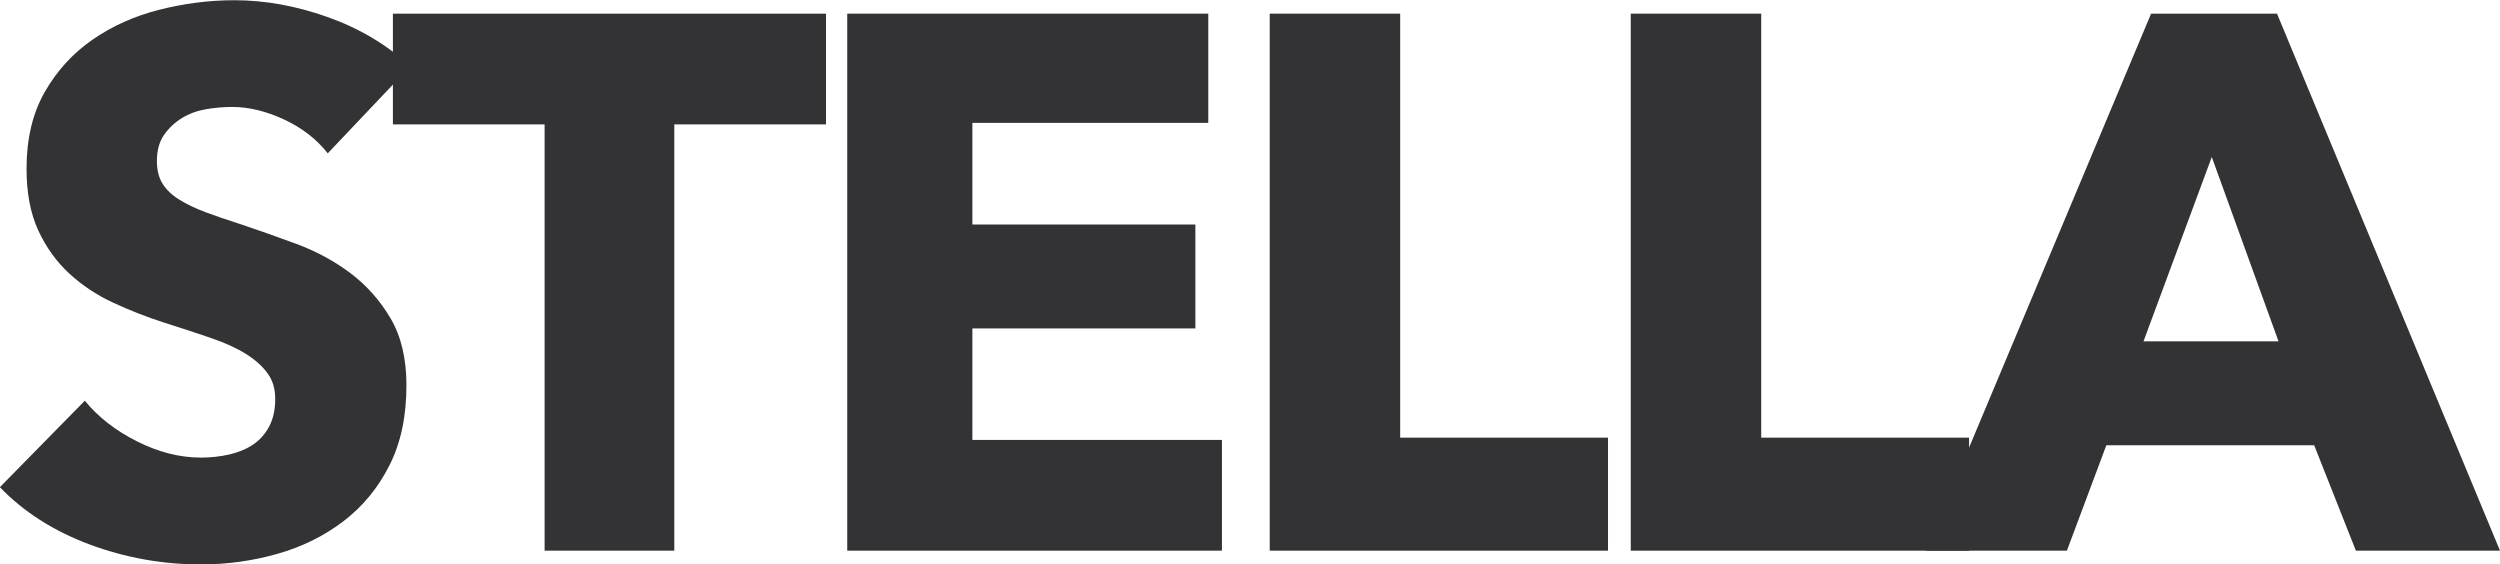 <?xml version="1.0" encoding="UTF-8"?>
<svg id="Layer_2" data-name="Layer 2" xmlns="http://www.w3.org/2000/svg" viewBox="0 0 230.72 52.08">
  <defs>
    <style>
      .cls-1 {
        fill: #333335;
      }
    </style>
  </defs>
  <g id="Layer_1-2" data-name="Layer 1">
    <g>
      <path class="cls-1" d="m30.24,14.14c-1.03-1.31-2.37-2.34-4.02-3.11-1.66-.77-3.26-1.16-4.79-1.16-.79,0-1.6.07-2.42.21-.82.14-1.55.41-2.21.81-.65.4-1.2.91-1.65,1.54-.44.63-.67,1.44-.67,2.42,0,.84.17,1.54.52,2.1s.86,1.05,1.54,1.47c.68.42,1.48.81,2.42,1.16.93.35,1.98.71,3.15,1.08,1.68.56,3.43,1.18,5.25,1.85,1.82.68,3.48,1.57,4.97,2.69,1.49,1.12,2.73,2.51,3.71,4.17.98,1.66,1.47,3.72,1.47,6.2,0,2.85-.52,5.31-1.57,7.38-1.05,2.08-2.46,3.79-4.24,5.15-1.77,1.35-3.8,2.36-6.09,3.01-2.29.65-4.64.98-7.07.98-3.55,0-6.98-.62-10.29-1.85-3.31-1.24-6.07-3-8.26-5.28l7.84-7.98c1.21,1.49,2.81,2.74,4.79,3.74,1.98,1,3.96,1.51,5.92,1.51.89,0,1.75-.09,2.59-.28.84-.19,1.58-.49,2.21-.91.63-.42,1.13-.98,1.5-1.68.37-.7.56-1.54.56-2.52s-.23-1.73-.7-2.38c-.47-.65-1.13-1.25-1.99-1.79-.86-.54-1.94-1.03-3.22-1.47-1.28-.44-2.74-.92-4.38-1.44-1.59-.51-3.14-1.12-4.65-1.82-1.52-.7-2.87-1.6-4.06-2.69-1.19-1.1-2.15-2.43-2.87-3.99-.72-1.56-1.08-3.46-1.08-5.7,0-2.75.56-5.11,1.68-7.07,1.12-1.96,2.59-3.57,4.41-4.83,1.82-1.26,3.87-2.18,6.16-2.76,2.29-.58,4.6-.88,6.93-.88,2.8,0,5.66.51,8.57,1.54,2.92,1.03,5.47,2.54,7.67,4.55l-7.63,8.05Z"/>
      <path class="cls-1" d="m62.23,11.48v39.34h-11.97V11.48h-14V1.26h39.97v10.22h-14Z"/>
      <path class="cls-1" d="m78.19,50.82V1.26h33.32v10.08h-21.77v9.38h20.58v9.59h-20.58v10.29h23.03v10.22h-34.58Z"/>
      <path class="cls-1" d="m117.18,50.82V1.26h12.04v39.13h19.18v10.43h-31.22Z"/>
      <path class="cls-1" d="m150.5,50.82V1.26h12.04v39.13h19.18v10.43h-31.22Z"/>
      <path class="cls-1" d="m217.42,50.82l-3.85-9.73h-19.18l-3.64,9.73h-13.02L198.52,1.26h11.62l20.58,49.56h-13.3Zm-13.3-36.33l-6.3,17.01h12.46l-6.16-17.01Z"/>
    </g>
  </g>
</svg>